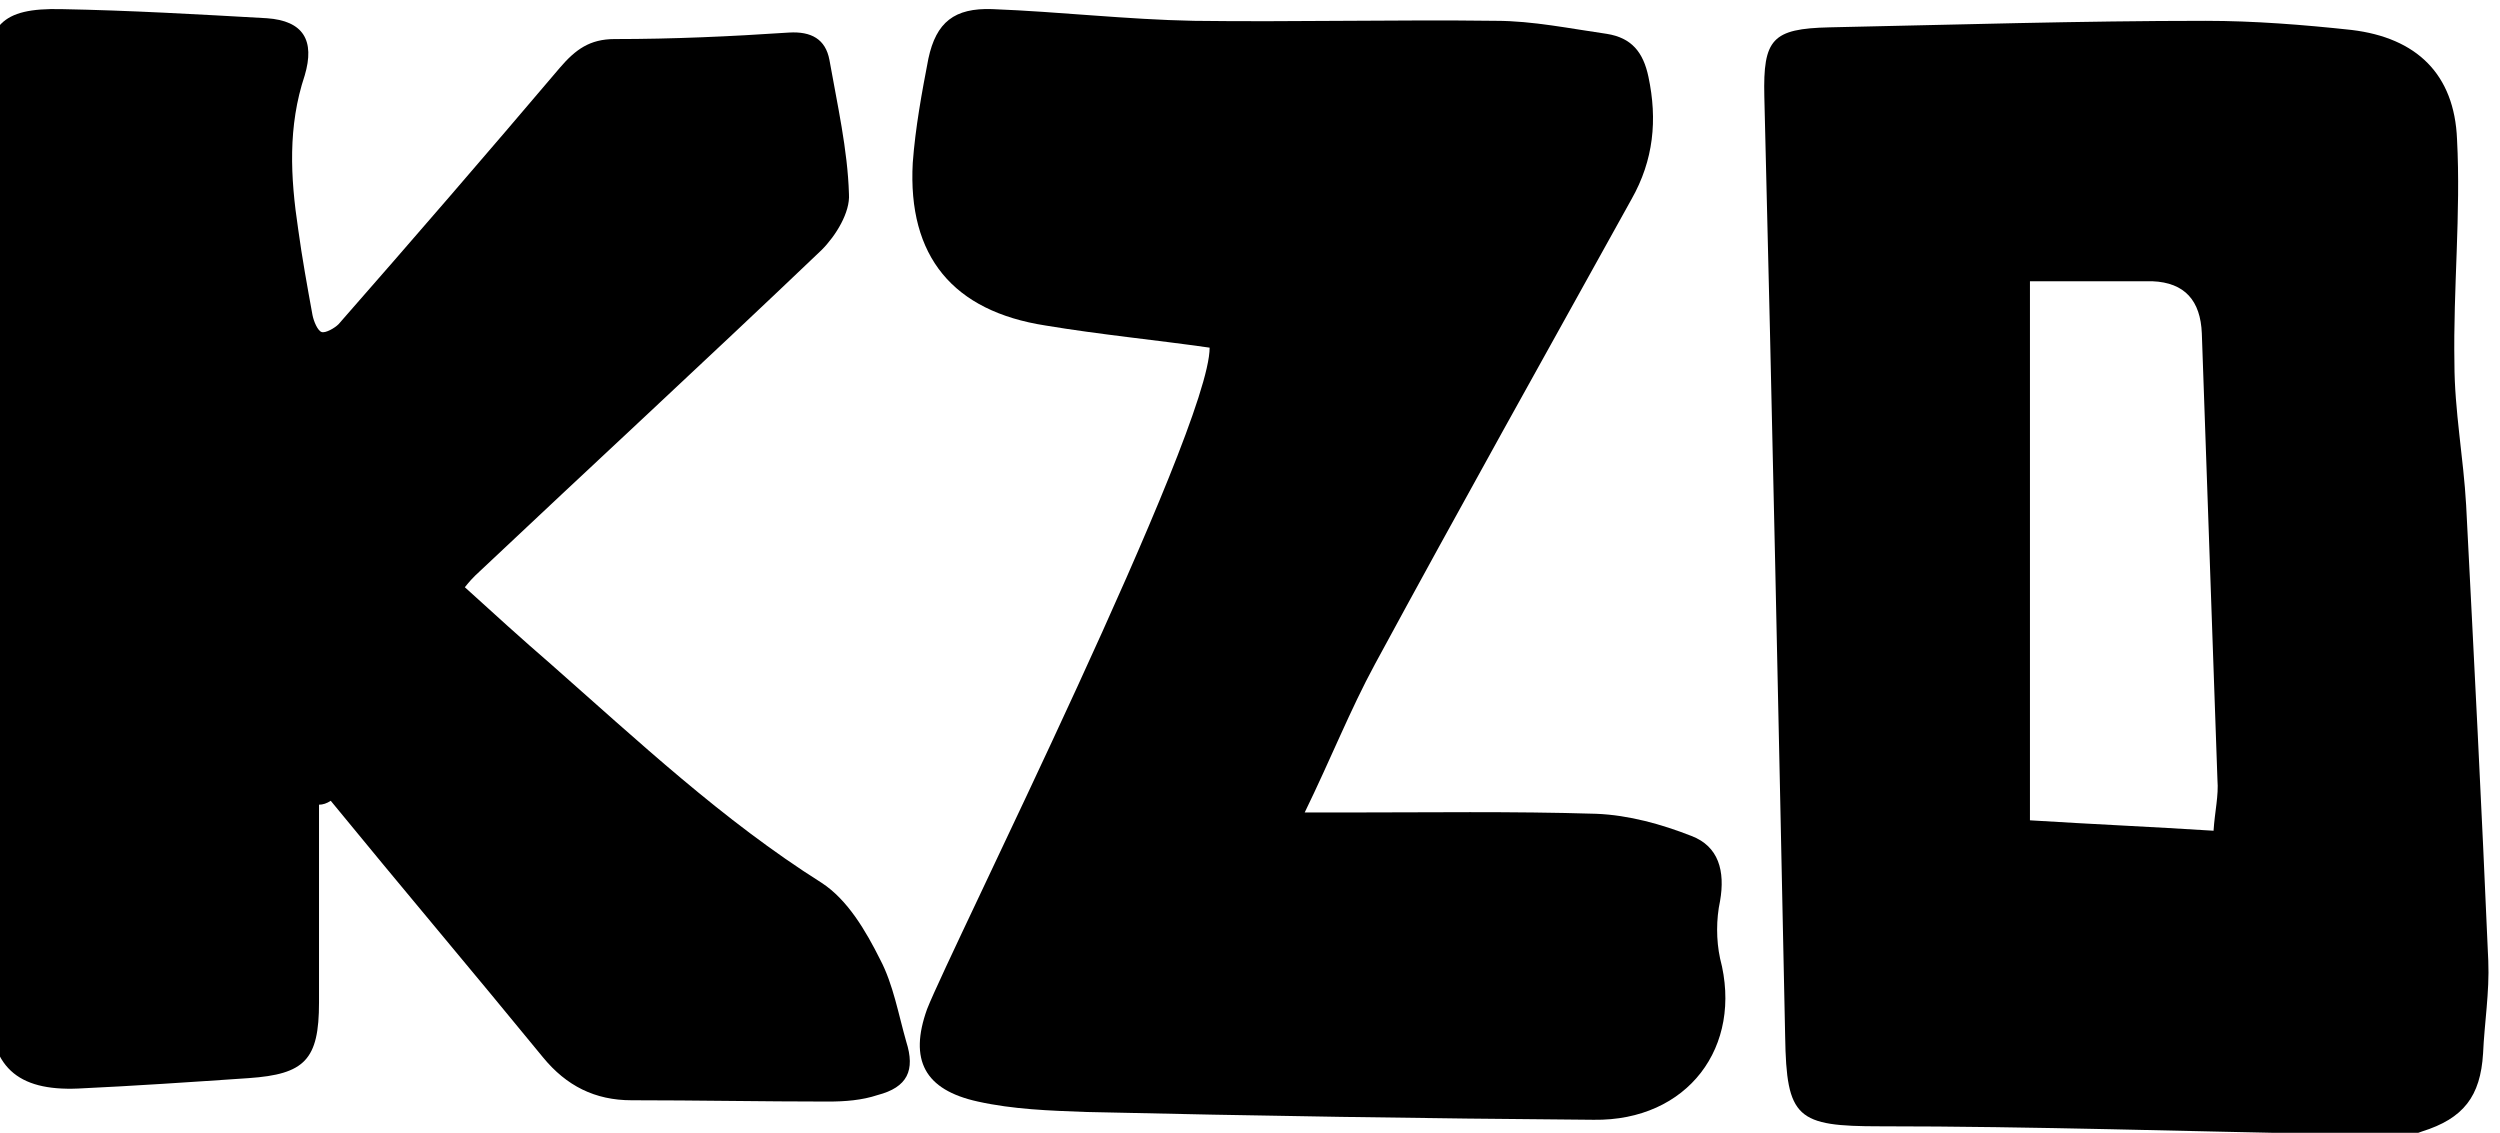 <svg xmlns="http://www.w3.org/2000/svg" xmlns:xlink="http://www.w3.org/1999/xlink" version="1.1" id="Calque_1" x="0px" y="0px" viewBox="0 0 192 87" style="enable-background:new 0 0 192 87;" xml:space="preserve" width="1920" height="870">
<g id="Sl5BZm_1_">
	<g>
		<g>
			<path d="M181.6,87.5c-0.6-0.1-1.2-0.4-1.8-0.4c-11.8-0.2-23.6-0.6-35.4-0.6c-6.4,0-7.2-0.6-7.3-6.9c-0.5-24.1-1-48.2-1.6-72.2     c-0.1-4.4,0.6-5.2,5-5.3c9.6-0.2,19.3-0.5,28.9-0.5c3.7,0,7.5,0.3,11.2,0.7c5,0.6,7.9,3.4,8.1,8.4c0.3,5.7-0.3,11.5-0.2,17.2     c0,3.6,0.7,7.3,0.9,10.9c0.6,11.7,1.2,23.3,1.7,35c0.1,2.4-0.3,4.8-0.4,7.1c-0.2,3.3-1.5,5-4.7,6c-0.5,0.2-1,0.3-1.5,0.5     C183.5,87.5,182.5,87.5,181.6,87.5z M155.9,21.6c0,13.9,0,27.6,0,41.4c4.8,0.3,9.4,0.5,14.1,0.8c0.1-1.5,0.4-2.7,0.3-3.9     c-0.4-11.4-0.8-22.9-1.2-34.3c-0.1-2.5-1.3-3.9-3.8-4C162.3,21.6,159.2,21.6,155.9,21.6z"/>
			<path d="M24.5,61.8c0,5.1,0,10.1,0,15.2c0,4.4-1.1,5.5-5.4,5.8c-4.4,0.3-8.8,0.6-13.1,0.8c-4.7,0.2-6.8-1.7-6.8-6.4     C-1,53.6-1.1,30.1-1.1,6.5c0-4.6,1.2-5.9,5.8-5.8c5.3,0.1,10.5,0.4,15.8,0.7c2.8,0.2,3.7,1.7,2.9,4.4c-1.3,3.9-1.1,7.8-0.5,11.8     c0.3,2.2,0.7,4.4,1.1,6.6c0.1,0.5,0.4,1.2,0.7,1.3c0.3,0.1,1-0.3,1.3-0.6c5.7-6.5,11.4-13.1,17-19.7C44.2,3.8,45.3,3,47.2,3     c4.5,0,8.9-0.2,13.4-0.5c1.7-0.1,2.8,0.5,3.1,2.1c0.6,3.4,1.4,6.9,1.5,10.3c0.1,1.4-1,3.2-2.1,4.3c-8.8,8.4-17.8,16.7-26.6,25     c-0.2,0.2-0.4,0.4-0.8,0.9c2.2,2,4.4,4,6.6,5.9c6.7,5.9,13.2,12,20.8,16.8c2,1.3,3.4,3.7,4.5,5.9c1,1.9,1.4,4.2,2,6.3     c0.7,2.2,0.1,3.5-2.2,4.1c-1.2,0.4-2.5,0.5-3.8,0.5c-5,0-10.1-0.1-15.1-0.1c-2.8,0-5-1.1-6.8-3.3c-5.4-6.6-10.9-13.1-16.3-19.7     C25.1,61.7,24.8,61.8,24.5,61.8z"/>
			<path d="M92.9,26.7c-4.2-0.6-8.4-1-12.6-1.7c-7.1-1.1-10.6-5.3-10.2-12.5c0.2-2.7,0.7-5.4,1.2-8c0.6-2.8,2-3.9,4.9-3.8     c5.2,0.2,10.3,0.8,15.5,0.9c7.7,0.1,15.5-0.1,23.2,0c2.8,0,5.7,0.6,8.5,1c1.9,0.3,2.8,1.4,3.2,3.3c0.7,3.3,0.4,6.4-1.3,9.4     c-6.6,11.9-13.2,23.7-19.7,35.7c-1.9,3.5-3.4,7.3-5.4,11.4c1.4,0,2.2,0,3,0c6.5,0,12.9-0.1,19.4,0.1c2.5,0.1,5,0.8,7.3,1.7     c2.1,0.8,2.6,2.7,2.2,5c-0.3,1.4-0.3,3,0,4.4c1.8,6.8-2.5,12.5-9.7,12.4c-13-0.1-26-0.3-39-0.6c-2.8-0.1-5.6-0.2-8.3-0.8     c-4.1-0.9-5.3-3.2-3.9-7.1C73,72.9,92.9,33.1,92.9,26.7z"/>
		</g>
	</g>
</g>
</svg>